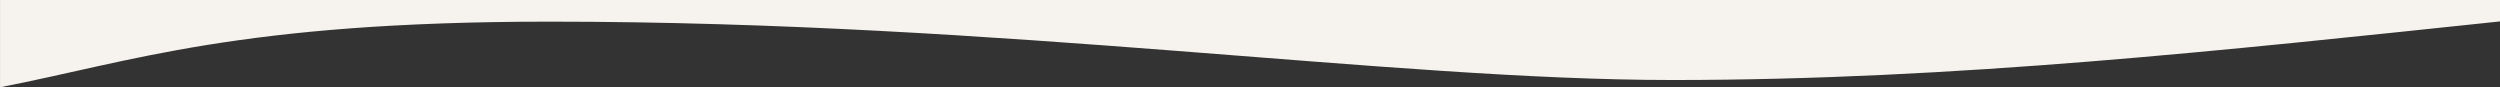 <svg xmlns="http://www.w3.org/2000/svg" width="1920.22" height="67.03" viewBox="0 0 1920.22 67.03" preserveAspectRatio="xMinYMax slice">
  <rect x="0" y="0" width="1920.22" height="67.03" fill="#333333" stroke="none"/>
  <g id="Group_590" data-name="Group 590" transform="translate(0 67.03)">
    <path id="Path_222" data-name="Path 222" d="M1920.22-67.03v16.456c-211.46,22.226-418.57,45-635.42,45S772.111-50.358,422.522-50.4C183.056-50.432,100.712-19.5.022,0,.01-29.249-.021-43.561.021-67.029Z" fill="#F6F2ED"/>
  </g>
</svg>
